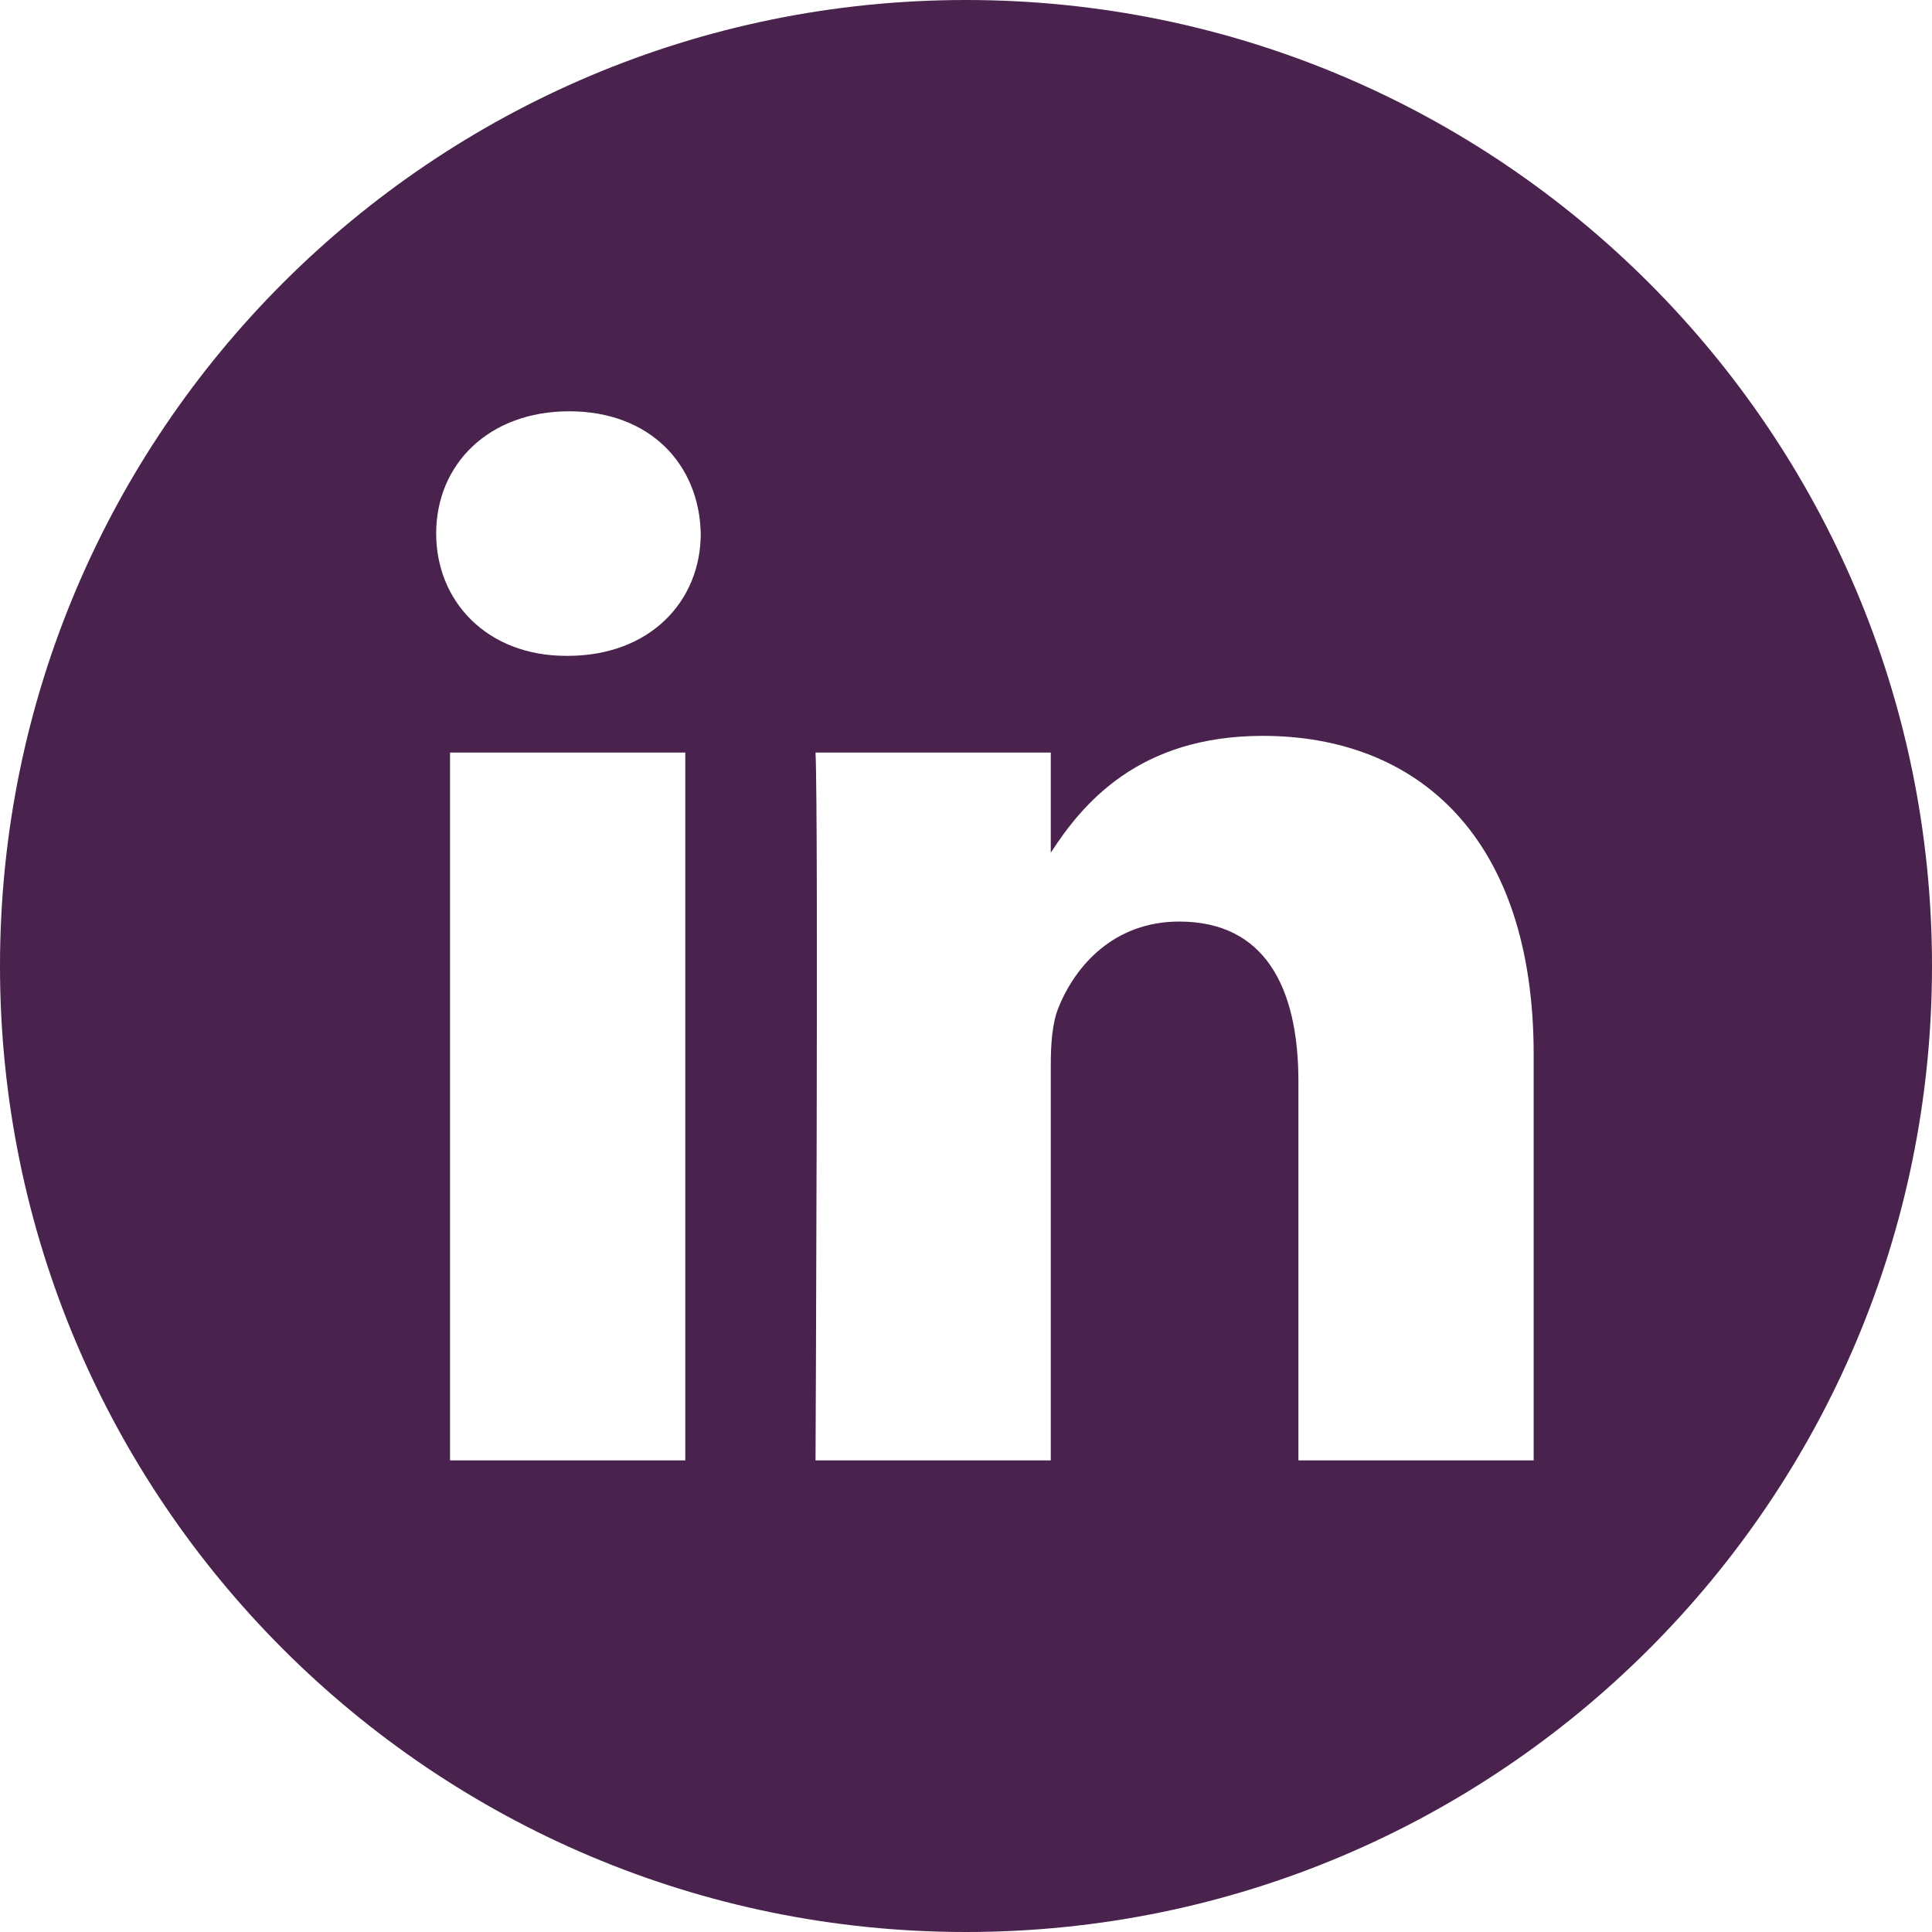 <svg width="17" height="17" viewBox="0 0 17 17" fill="none" xmlns="http://www.w3.org/2000/svg">
<g clip-path="url(#clip0_3_35)">
<path d="M8.5 0C3.806 0 0 3.806 0 8.5C0 13.194 3.806 17 8.5 17C13.194 17 17 13.194 17 8.5C17 3.806 13.194 0 8.5 0ZM6.03 12.85H3.96V6.622H6.03V12.85ZM4.995 5.771H4.982C4.287 5.771 3.838 5.293 3.838 4.695C3.838 4.084 4.301 3.619 5.009 3.619C5.717 3.619 6.153 4.084 6.166 4.695C6.166 5.293 5.717 5.771 4.995 5.771ZM13.495 12.85H11.425V9.518C11.425 8.68 11.125 8.109 10.376 8.109C9.804 8.109 9.463 8.495 9.314 8.866C9.259 8.999 9.246 9.185 9.246 9.372V12.85H7.176C7.176 12.85 7.203 7.206 7.176 6.622H9.246V7.503C9.521 7.079 10.013 6.475 11.111 6.475C12.473 6.475 13.495 7.366 13.495 9.278V12.85Z" fill="#49224D"/>
</g>
<defs>
<clipPath id="clip0_3_35">
<rect width="17" height="17" fill="white"/>
</clipPath>
</defs>
</svg>
